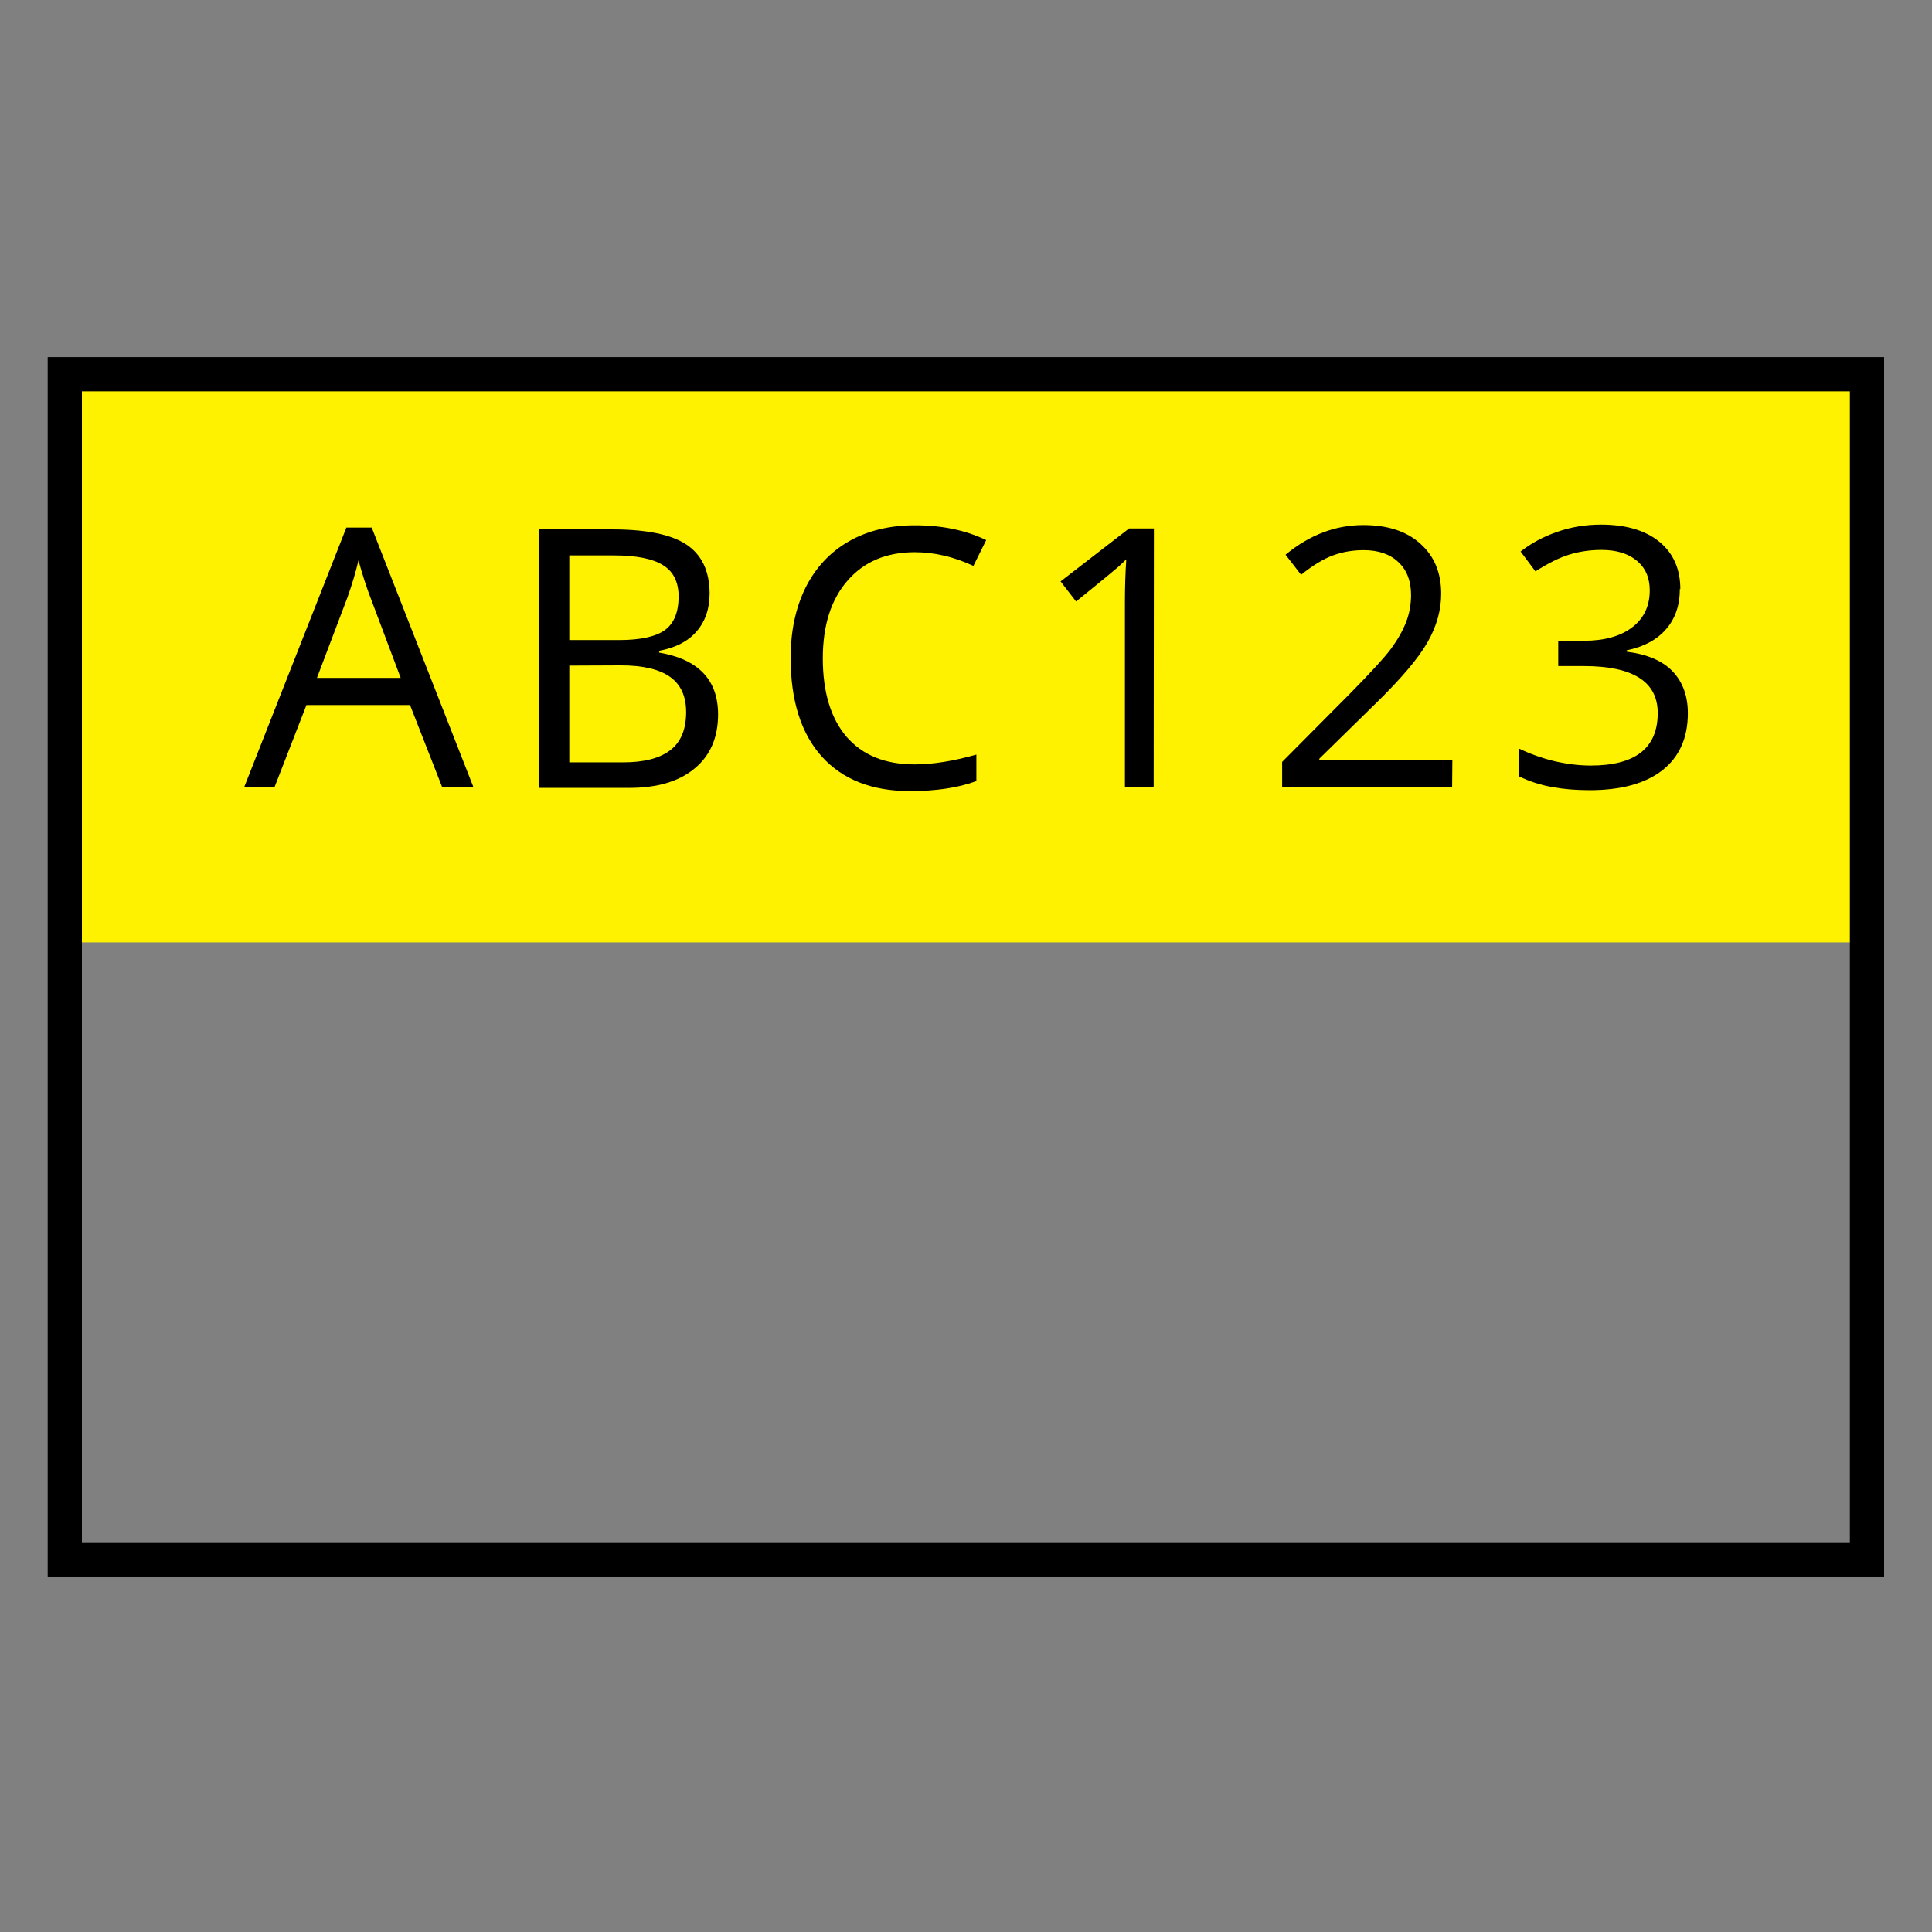 <?xml version="1.0" encoding="UTF-8"?>
<svg width="32" height="32" version="1.1" viewBox="0 0 8.467 8.467" xmlns="http://www.w3.org/2000/svg" xmlns:cc="http://creativecommons.org/ns#" xmlns:dc="http://purl.org/dc/elements/1.1/" xmlns:rdf="http://www.w3.org/1999/02/22-rdf-syntax-ns#">
 <rect x="0" y="0" width="8.467" height="8.467" fill="#808080" stroke="none"/>
 <g transform="translate(0 -288.53)">
  <rect x=".284" y="290.17" width="7.898" height="2.49" fill="#fff200"/>
  <rect x=".284" y="290.17" width="7.898" height="5.194" fill="none" stroke="#000" stroke-width=".15"/>
  <g stroke-width=".265" style="font-feature-settings:normal;font-variant-caps:normal;font-variant-ligatures:normal;font-variant-numeric:normal" aria-label="ABC123">
   <path d="m1.938 291.98-0.141-0.36h-0.454l-0.14 0.36h-0.133l0.448-1.138h0.111l0.446 1.138zm-0.182-0.479-0.132-0.351q-0.026-0.067-0.053-0.164-0.017 0.074-0.049 0.164l-0.133 0.351z"/>
   <path d="m2.363 290.85h0.32q0.226 0 0.326 0.067t0.101 0.213q0 0.101-0.057 0.167-0.056 0.065-0.164 0.085v8e-3q0.258 0.044 0.258 0.271 0 0.152-0.103 0.237-0.102 0.085-0.287 0.085h-0.395zm0.132 0.485h0.217q0.14 0 0.201-0.043 0.061-0.044 0.061-0.148 0-0.095-0.068-0.137-0.068-0.043-0.217-0.043h-0.194zm0 0.112v0.424h0.236q0.137 0 0.206-0.053 0.07-0.053 0.07-0.167 0-0.105-0.071-0.155-0.071-0.05-0.215-0.05z"/>
   <path d="m4.009 290.95q-0.187 0-0.295 0.125-0.108 0.124-0.108 0.34 0 0.222 0.104 0.344 0.105 0.121 0.298 0.121 0.119 0 0.271-0.043v0.116q-0.118 0.044-0.291 0.044-0.25 0-0.387-0.152-0.136-0.152-0.136-0.432 0-0.175 0.065-0.307 0.066-0.132 0.189-0.203 0.124-0.071 0.291-0.071 0.178 0 0.312 0.065l-0.056 0.113q-0.129-0.06-0.257-0.06z"/>
   <path d="m5.056 291.98h-0.126v-0.808q0-0.101 0.006-0.191-0.016 0.016-0.036 0.034t-0.184 0.151l-0.068-0.088 0.3-0.232h0.109z"/>
   <path d="m6.364 291.98h-0.745v-0.111l0.298-0.3q0.136-0.138 0.18-0.197 0.043-0.059 0.065-0.115 0.022-0.056 0.022-0.12 0-0.091-0.055-0.143-0.055-0.053-0.153-0.053-0.071 0-0.134 0.023-0.063 0.023-0.14 0.085l-0.068-0.088q0.157-0.13 0.341-0.13 0.16 0 0.25 0.082 0.091 0.081 0.091 0.219 0 0.108-0.06 0.213t-0.226 0.267l-0.248 0.243v6e-3h0.583z"/>
   <path d="m7.362 291.11q0 0.109-0.061 0.178-0.06 0.069-0.172 0.092v6e-3q0.136 0.017 0.202 0.087 0.066 0.07 0.066 0.183 0 0.162-0.112 0.25-0.112 0.087-0.319 0.087-0.09 0-0.165-0.014-0.074-0.013-0.145-0.047v-0.122q0.074 0.036 0.157 0.056 0.084 0.019 0.158 0.019 0.294 0 0.294-0.23 0-0.206-0.324-0.206h-0.112v-0.111h0.113q0.133 0 0.21-0.058 0.078-0.059 0.078-0.163 0-0.083-0.057-0.13-0.057-0.047-0.154-0.047-0.074 0-0.14 0.02-0.066 0.02-0.15 0.074l-0.065-0.087q0.07-0.055 0.16-0.086 0.091-0.032 0.192-0.032 0.165 0 0.257 0.076 0.091 0.075 0.091 0.207z"/>
  </g>
 </g>
</svg>
